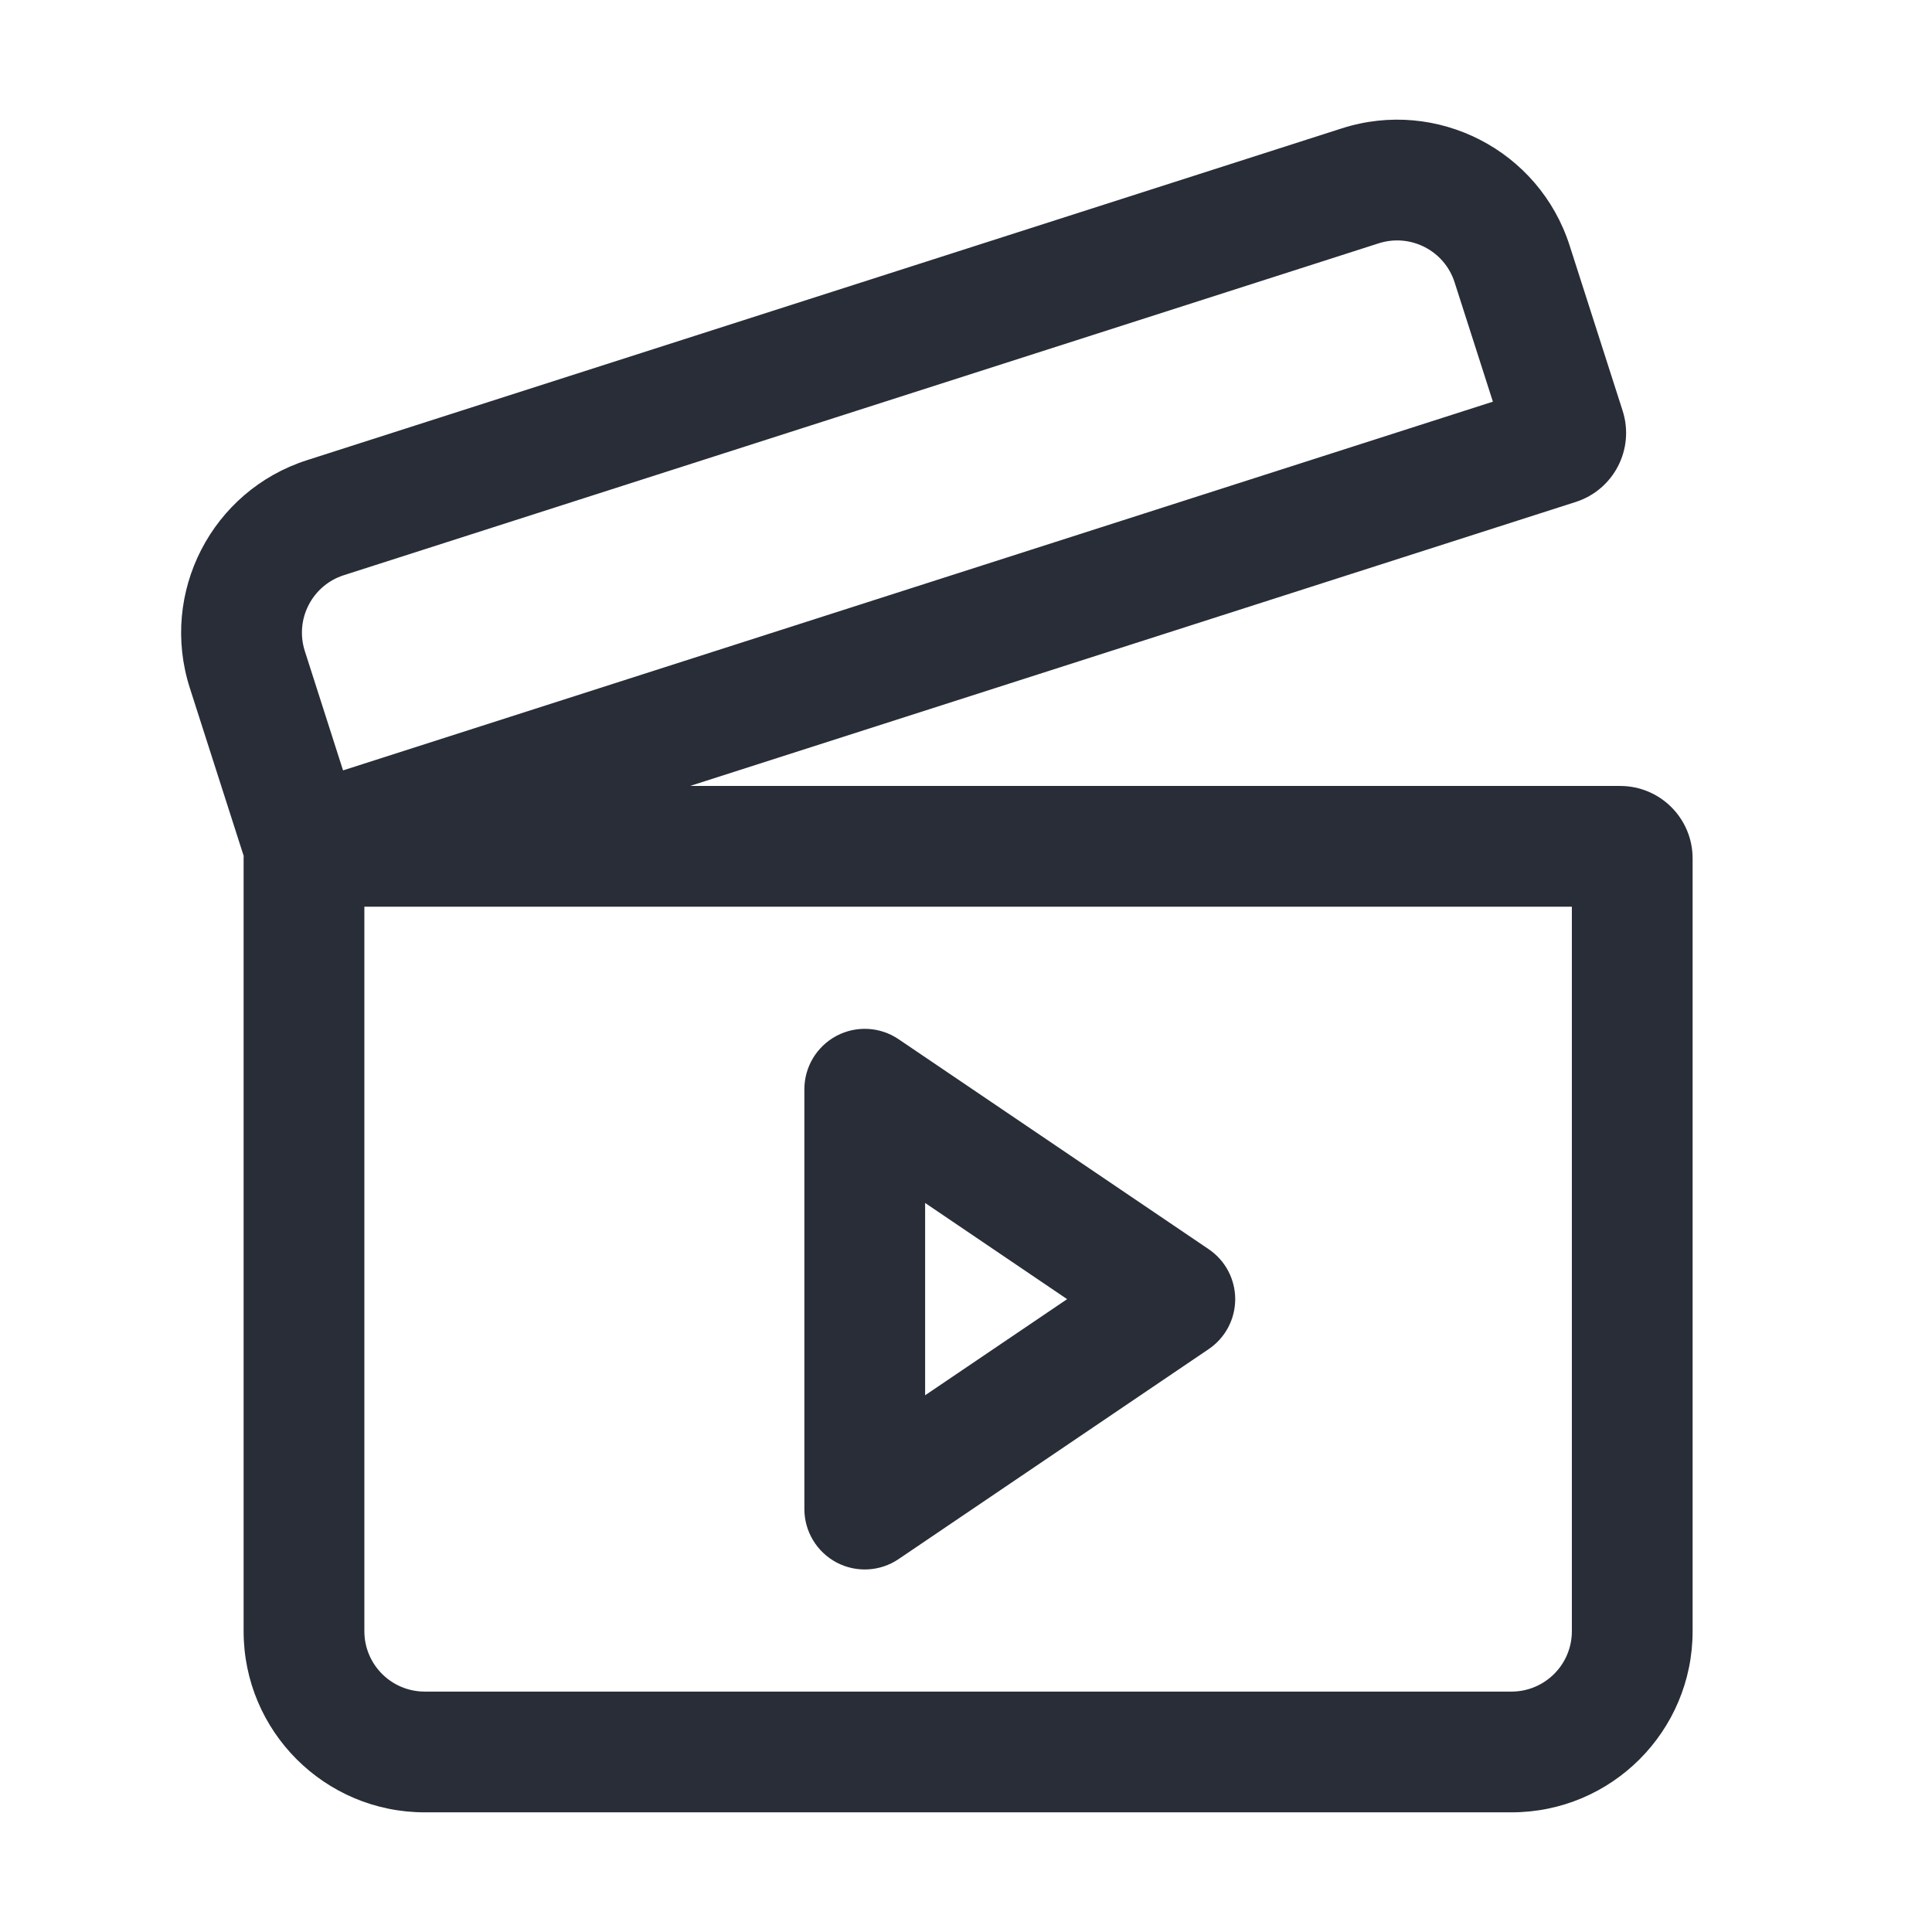 <svg width="32" height="32" viewBox="0 0 32 32" fill="none" xmlns="http://www.w3.org/2000/svg">
<rect x="0" y="0" width="32" height="32" fill="#808080" stroke="none"/>
<g clip-path="url(#clip0_8375_4229)">
<rect width="32" height="32" fill="white"/>
<path fill-rule="evenodd" clip-rule="evenodd" d="M26.099 8.314C26.731 8.111 27.078 7.436 26.876 6.804L25.998 4.067C25.492 2.489 23.803 1.62 22.225 2.126L5.085 7.622C3.507 8.128 2.638 9.817 3.144 11.395L4.022 14.133C4.026 14.147 4.031 14.16 4.036 14.174C4.035 14.188 4.035 14.203 4.035 14.218V27.018C4.035 28.675 5.378 30.018 7.035 30.018H25.035C26.692 30.018 28.035 28.675 28.035 27.018V14.218C28.035 13.555 27.498 13.018 26.835 13.018H11.429L26.099 8.314ZM24.093 4.677L24.727 6.653L5.682 12.76L5.049 10.784C4.88 10.258 5.17 9.695 5.695 9.527L22.836 4.03C23.362 3.862 23.925 4.151 24.093 4.677ZM6.035 27.018V15.018H26.035V27.018C26.035 27.57 25.587 28.018 25.035 28.018H7.035C6.483 28.018 6.035 27.57 6.035 27.018Z" fill="#282D37"/>
<path fill-rule="evenodd" clip-rule="evenodd" d="M20.459 21.518C20.459 21.85 20.294 22.16 20.019 22.346L14.884 25.823C14.578 26.031 14.181 26.052 13.855 25.879C13.528 25.705 13.323 25.365 13.323 24.995V18.041C13.323 17.671 13.528 17.331 13.855 17.157C14.181 16.984 14.578 17.005 14.884 17.213L20.019 20.69C20.294 20.876 20.459 21.186 20.459 21.518ZM15.323 19.925V23.11L17.675 21.518L15.323 19.925Z" fill="#282D37"/>
</g>
<defs>
<clipPath id="clip0_8375_4229">
<rect width="32" height="32" fill="white"/>
</clipPath>
</defs>
</svg>
